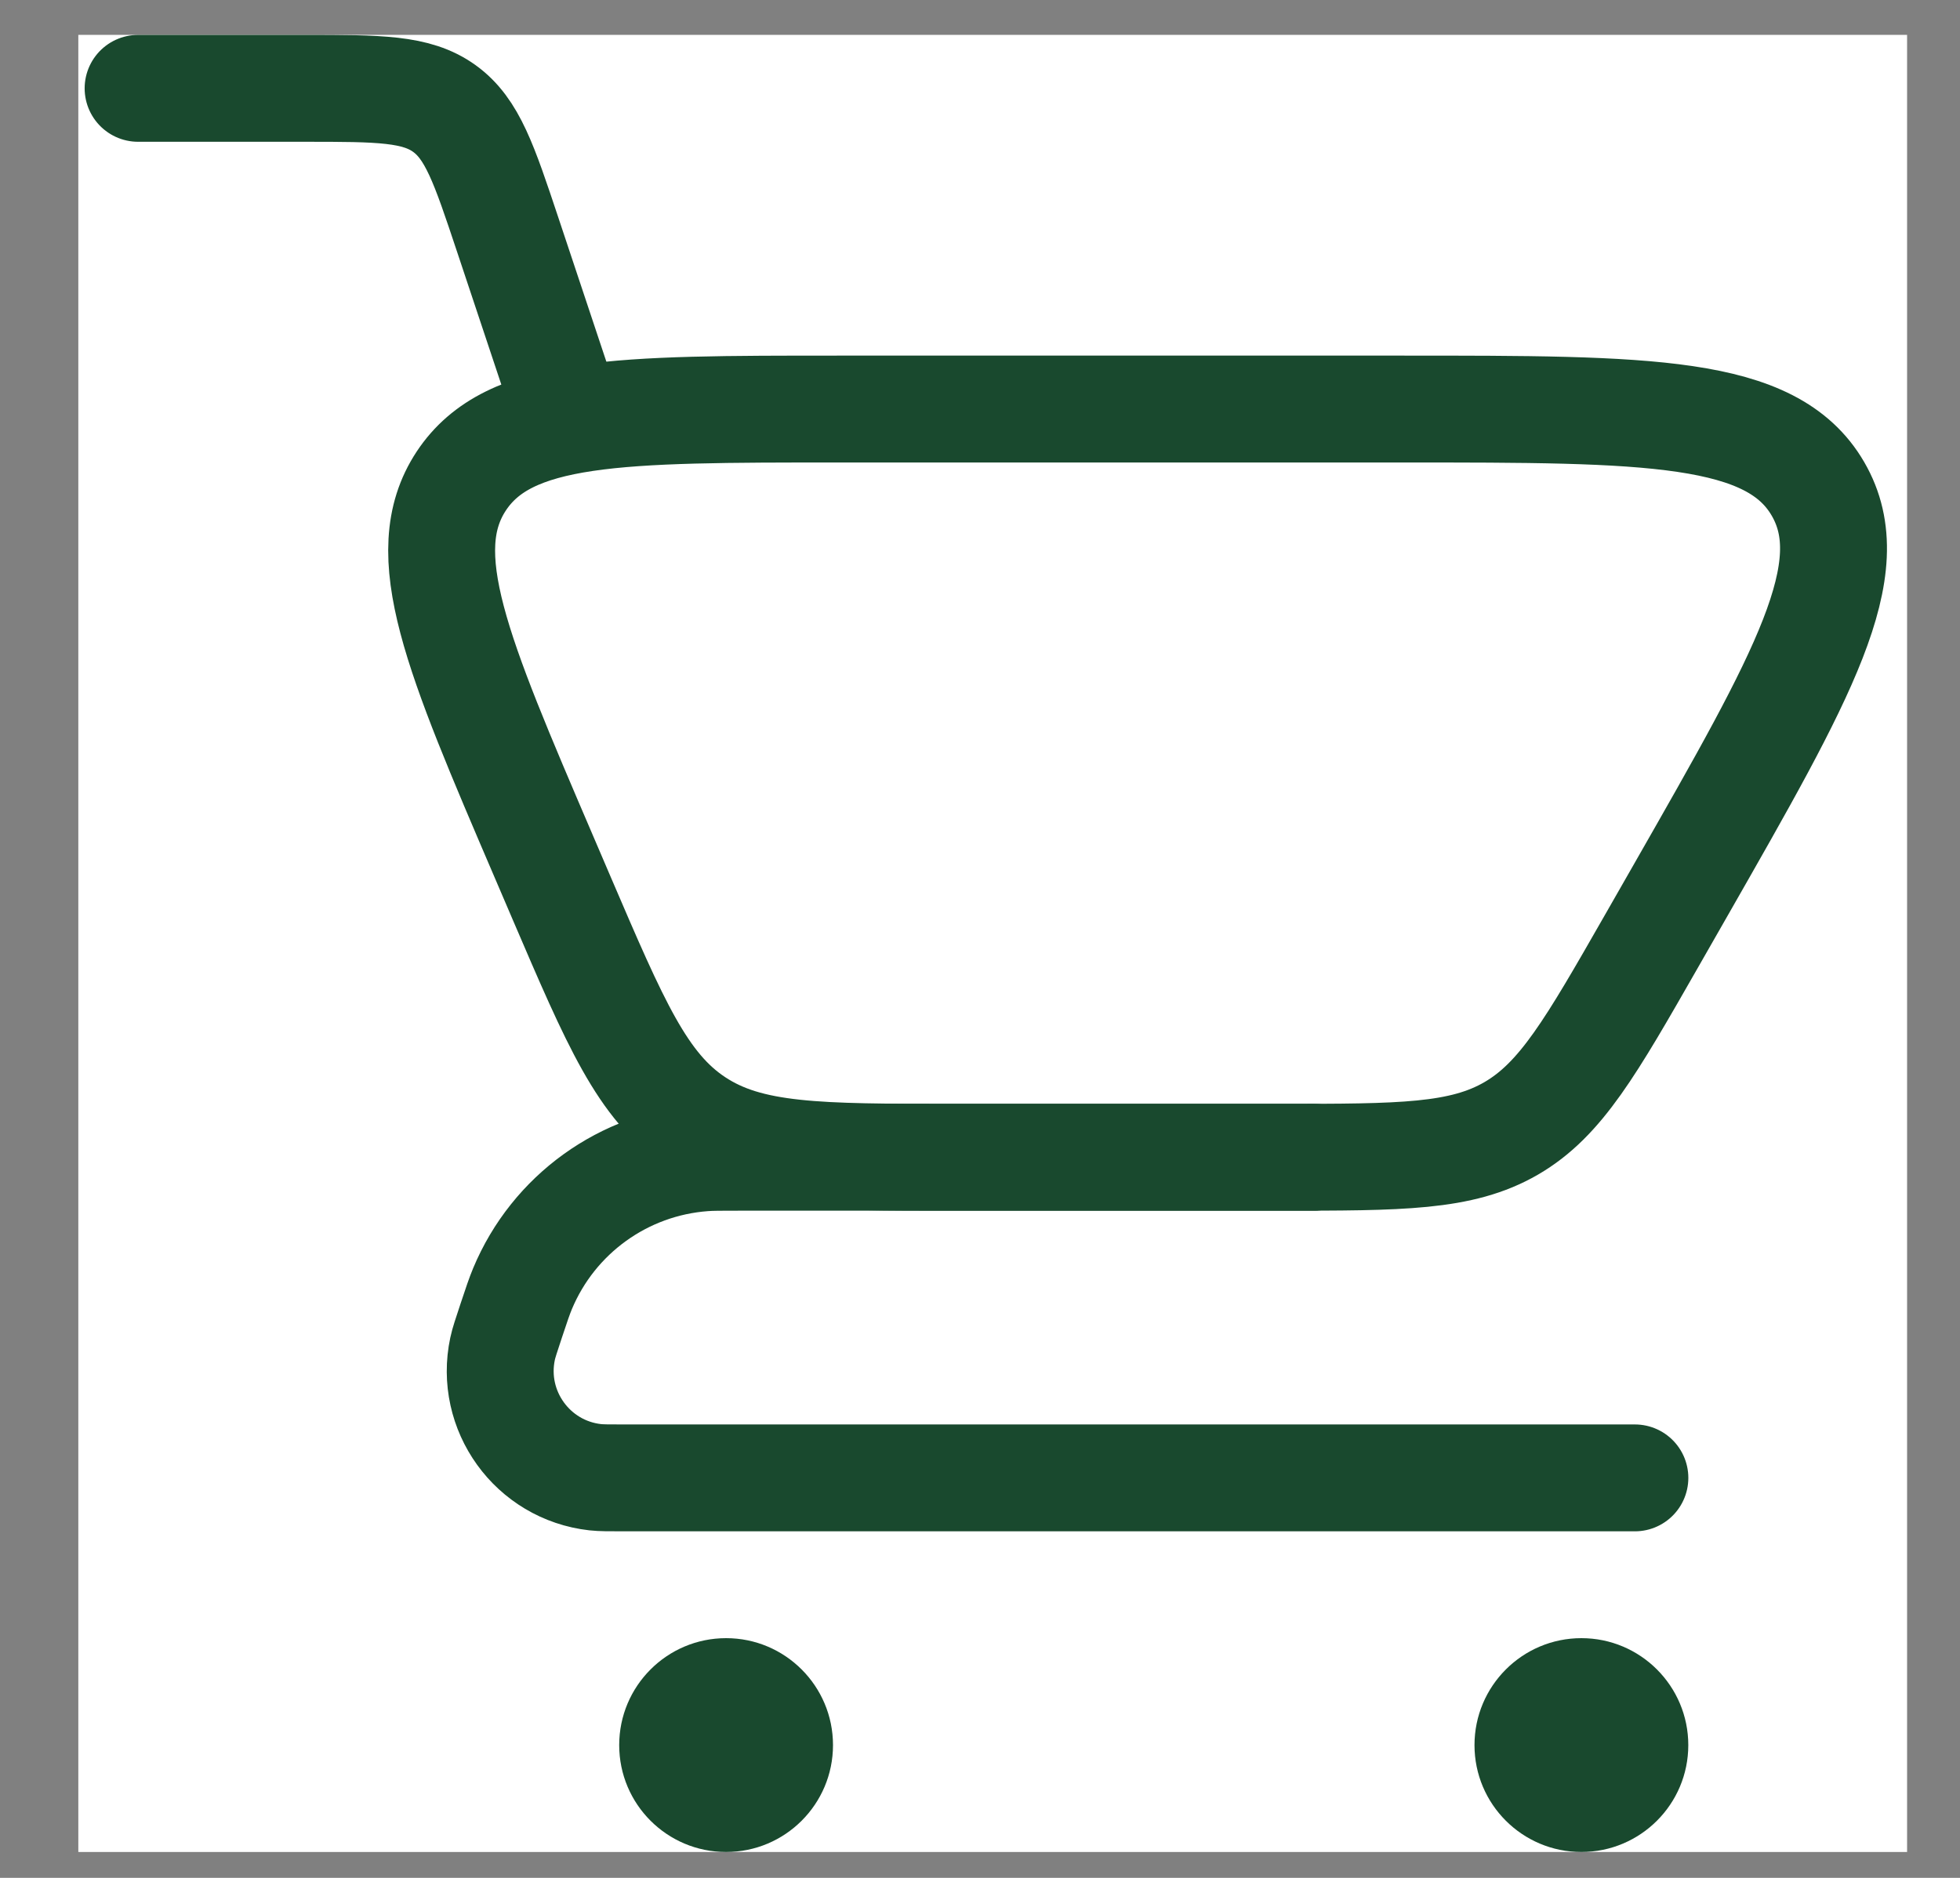 <?xml version="1.0" encoding="UTF-8"?> <svg xmlns="http://www.w3.org/2000/svg" width="24" height="23" viewBox="0 0 24 23" fill="none"><rect x="0" y="0" width="24" height="23" fill="#808080" stroke="none"/><rect x="0.959" y="0.427" width="22.393" height="22.256" fill="white"></rect><path d="M1.691 1.082H3.732C4.642 1.082 5.098 1.082 5.441 1.329C5.784 1.576 5.928 2.008 6.216 2.872L6.928 5.009" stroke="#19492E" stroke-width="1.309" stroke-linecap="round"></path><path d="M20.019 18.101H7.649C7.457 18.101 7.361 18.101 7.289 18.093C6.52 18.007 5.993 17.276 6.154 16.519C6.169 16.447 6.2 16.357 6.26 16.175C6.327 15.973 6.361 15.873 6.398 15.784C6.778 14.873 7.638 14.253 8.622 14.181C8.718 14.174 8.824 14.174 9.037 14.174H16.091" stroke="#19492E" stroke-width="1.309" stroke-linecap="round" stroke-linejoin="round"></path><path d="M15.671 14.174H11.69C10.015 14.174 9.178 14.174 8.522 13.741C7.866 13.309 7.537 12.539 6.877 11L6.656 10.484C5.596 8.012 5.066 6.775 5.648 5.892C6.23 5.01 7.576 5.01 10.266 5.01H17.179C20.189 5.01 21.694 5.01 22.261 5.988C22.829 6.966 22.082 8.272 20.589 10.886L20.218 11.535C19.482 12.822 19.114 13.466 18.505 13.82C17.895 14.174 17.154 14.174 15.671 14.174Z" stroke="#19492E" stroke-width="1.309" stroke-linecap="round"></path><path d="M19.364 22.683C20.087 22.683 20.673 22.097 20.673 21.374C20.673 20.651 20.087 20.064 19.364 20.064C18.641 20.064 18.055 20.651 18.055 21.374C18.055 22.097 18.641 22.683 19.364 22.683Z" fill="#19492E"></path><path d="M8.891 22.683C9.614 22.683 10.2 22.097 10.2 21.374C10.2 20.651 9.614 20.064 8.891 20.064C8.168 20.064 7.582 20.651 7.582 21.374C7.582 22.097 8.168 22.683 8.891 22.683Z" fill="#19492E"></path></svg> 
